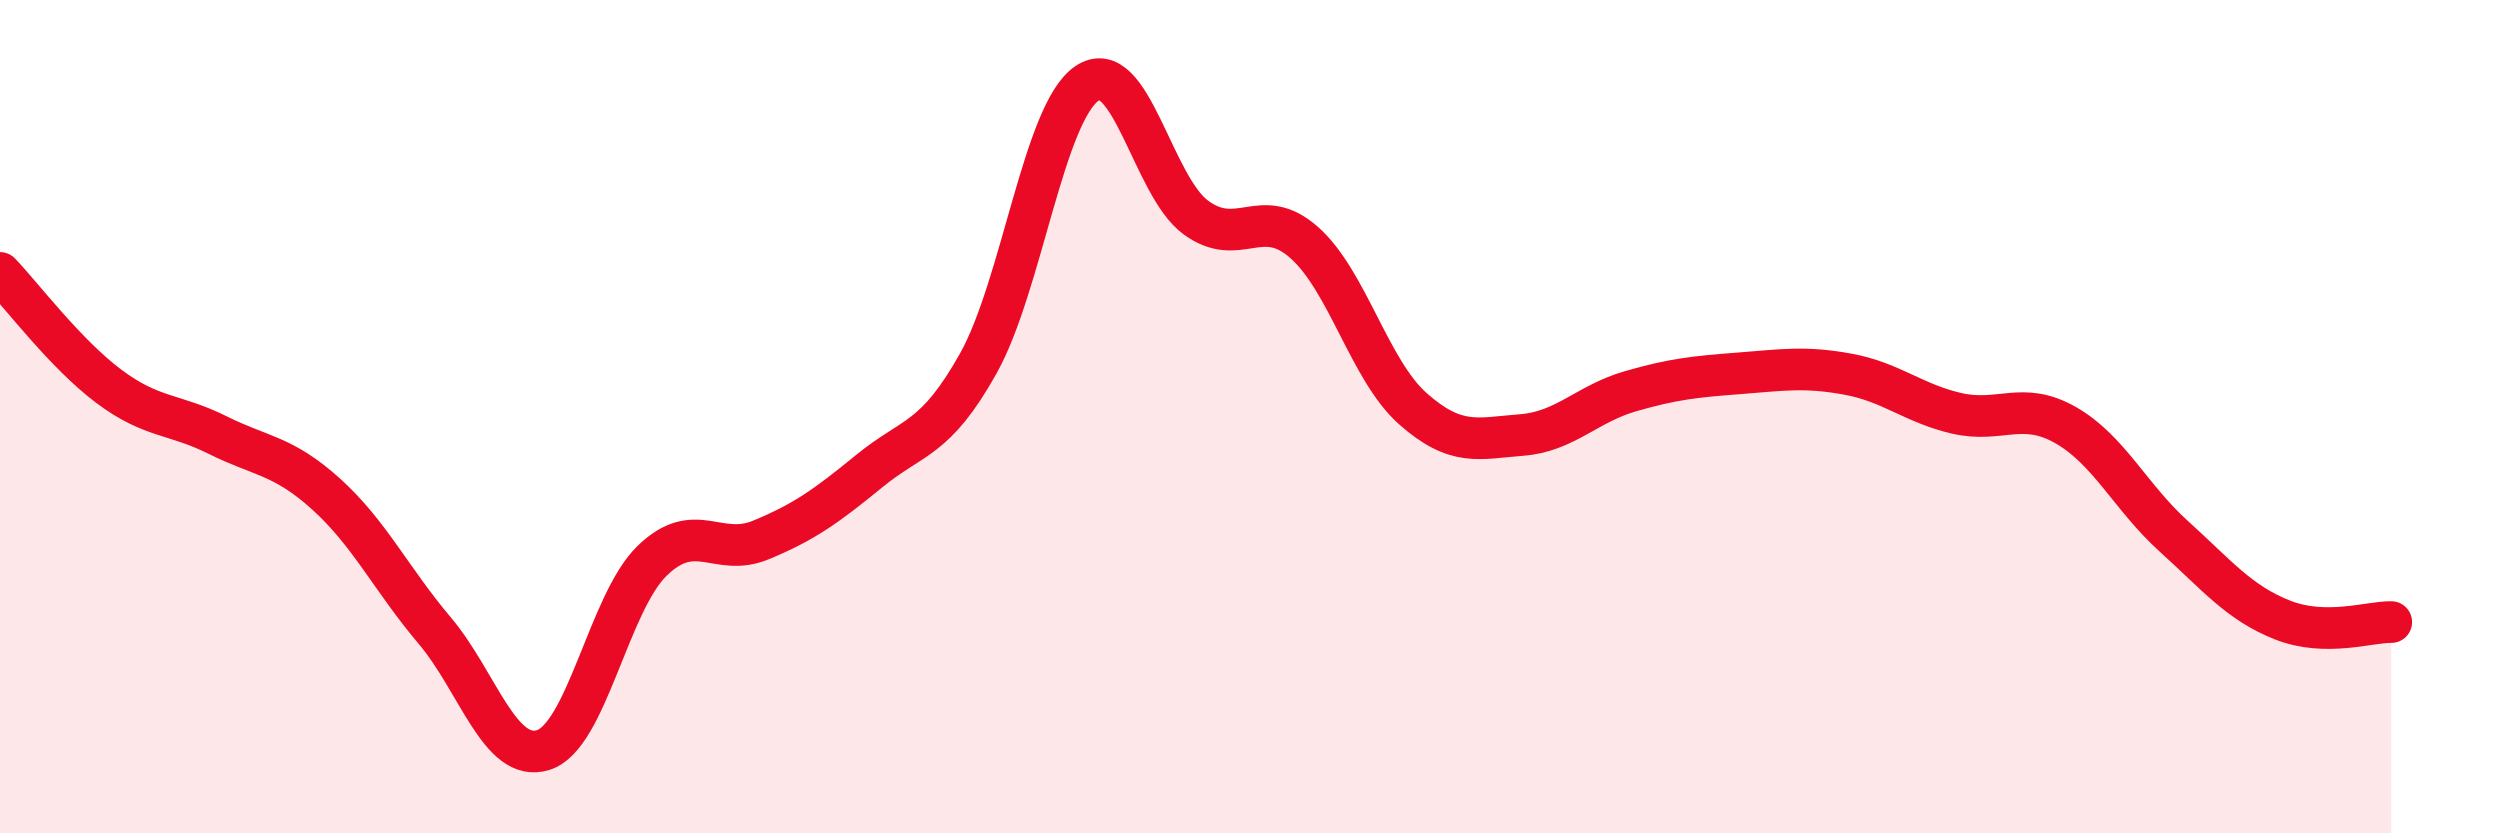 
    <svg width="60" height="20" viewBox="0 0 60 20" xmlns="http://www.w3.org/2000/svg">
      <path
        d="M 0,6.55 C 0.52,7.09 1.57,8.49 2.61,9.27 C 3.65,10.05 4.18,9.92 5.22,10.44 C 6.26,10.96 6.79,10.92 7.83,11.86 C 8.87,12.8 9.39,13.9 10.43,15.13 C 11.47,16.36 12,18.33 13.04,18 C 14.08,17.67 14.61,14.47 15.65,13.46 C 16.69,12.45 17.22,13.39 18.26,12.96 C 19.3,12.53 19.83,12.15 20.87,11.3 C 21.91,10.45 22.44,10.58 23.48,8.72 C 24.52,6.86 25.05,2.7 26.09,2 C 27.13,1.3 27.66,4.46 28.7,5.22 C 29.74,5.98 30.26,4.9 31.3,5.82 C 32.34,6.74 32.87,8.89 33.91,9.81 C 34.95,10.73 35.48,10.52 36.52,10.44 C 37.56,10.36 38.09,9.69 39.13,9.39 C 40.17,9.09 40.7,9.04 41.74,8.96 C 42.78,8.88 43.31,8.79 44.35,8.98 C 45.39,9.17 45.92,9.68 46.96,9.92 C 48,10.16 48.53,9.61 49.57,10.2 C 50.61,10.79 51.13,11.93 52.17,12.87 C 53.21,13.81 53.74,14.47 54.78,14.88 C 55.82,15.29 56.87,14.92 57.39,14.93L57.39 20L0 20Z"
        fill="#EB0A25"
        opacity="0.1"
        stroke-linecap="round"
        stroke-linejoin="round"
      />
      <path
        d="M 0,6.55 C 0.52,7.09 1.57,8.49 2.61,9.27 C 3.65,10.05 4.18,9.92 5.22,10.44 C 6.26,10.96 6.79,10.92 7.83,11.86 C 8.87,12.8 9.39,13.9 10.43,15.13 C 11.47,16.36 12,18.33 13.04,18 C 14.08,17.67 14.61,14.47 15.65,13.46 C 16.69,12.45 17.22,13.39 18.26,12.96 C 19.3,12.53 19.83,12.15 20.87,11.3 C 21.91,10.45 22.44,10.58 23.48,8.72 C 24.52,6.86 25.05,2.7 26.09,2 C 27.13,1.3 27.66,4.46 28.7,5.22 C 29.74,5.98 30.26,4.9 31.3,5.82 C 32.34,6.74 32.87,8.89 33.91,9.81 C 34.95,10.73 35.48,10.52 36.52,10.44 C 37.56,10.36 38.09,9.69 39.13,9.39 C 40.17,9.09 40.7,9.04 41.74,8.96 C 42.78,8.88 43.31,8.79 44.35,8.98 C 45.39,9.17 45.92,9.68 46.96,9.92 C 48,10.16 48.53,9.61 49.57,10.2 C 50.61,10.79 51.13,11.93 52.17,12.87 C 53.21,13.81 53.74,14.47 54.78,14.88 C 55.82,15.29 56.87,14.92 57.39,14.93"
        stroke="#EB0A25"
        stroke-width="1"
        fill="none"
        stroke-linecap="round"
        stroke-linejoin="round"
      />
    </svg>
  